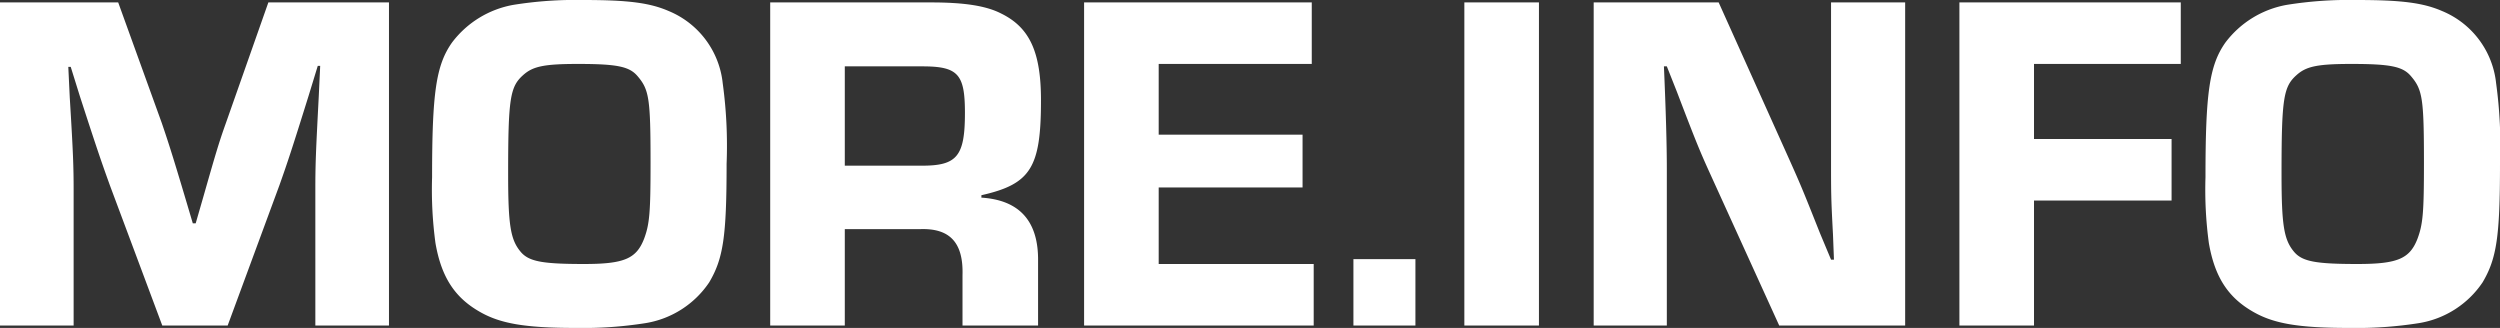 <svg xmlns="http://www.w3.org/2000/svg" width="206.44" height="27.08" viewBox="0 0 206.44 27.08">
  <rect x="0" y="0" width="206.44" height="27.08" fill="#333333" stroke="none"/>
  <path id="パス_56689" data-name="パス 56689" d="M34.36-26.68H24.4l-3.52,10c-.56,1.56-.84,2.52-1.88,6.16l-.6,2.08h-.24c-1.56-5.28-1.96-6.52-2.56-8.28L12-26.68H2.24V0H8.32V-11.2c0-1.88-.04-3.08-.32-7.64l-.12-2.52h.2l.76,2.44c1.44,4.44,1.76,5.36,2.48,7.36L15.64,0h5.4l4.28-11.6c.64-1.8,1.04-3,2.4-7.36l.76-2.48h.2l-.12,2.56c-.24,4.6-.28,5.52-.28,7.68V0h6.08Zm16.04-.2a32.364,32.364,0,0,0-5.76.4,8.129,8.129,0,0,0-5.08,3.12c-1.32,1.88-1.64,4.16-1.64,11.12A32.809,32.809,0,0,0,38.2-6.8c.48,2.76,1.56,4.48,3.68,5.68C43.56-.16,45.6.2,49.8.2a33.027,33.027,0,0,0,5.76-.4A7.844,7.844,0,0,0,60.8-3.56c1.16-1.96,1.44-3.76,1.44-9.8A37.925,37.925,0,0,0,61.92-20a7.274,7.274,0,0,0-4.44-5.96C55.92-26.64,54.16-26.88,50.4-26.88Zm-.44,5.28c3.2,0,4.24.2,4.92,1,.96,1.12,1.08,1.84,1.08,7.16,0,4.08-.08,5.04-.52,6.24-.64,1.68-1.64,2.12-4.96,2.12-3.44,0-4.56-.2-5.24-1-.84-1-1.04-2.16-1.04-6.44,0-6.24.16-7.2,1.24-8.16C46.24-21.4,47.16-21.6,49.96-21.6ZM65.84,0H72V-7.96h6.24c2.44-.08,3.56,1.12,3.48,3.8V0h6.24V-5.32c.04-3.28-1.52-5.04-4.68-5.24v-.2c4.08-.92,4.92-2.28,4.92-7.84,0-3.96-.92-6-3.28-7.16-1.24-.64-3.04-.92-5.8-.92H65.84ZM72-13.2v-8.2h6.4c2.96,0,3.52.64,3.52,3.84,0,3.56-.64,4.36-3.52,4.36Zm25.92-8.4h12.64v-5.08H91.76V0h18.96V-5.08H97.92V-11.4H109.8v-4.36H97.92Zm21.2,16.12H114V0h5.12Zm10.2-21.2h-6.16V0h6.16Zm30.24,0h-6.12v12.96c0,2.84,0,3.2.16,6.2l.08,2.08h-.24l-.92-2.2c-1.48-3.72-1.56-3.92-2.8-6.68l-5.56-12.36H133.84V0h6.04V-12.92c0-2-.08-4.8-.24-8.48h.24l.84,2.12c1.48,3.88,1.84,4.76,2.56,6.36L149.16,0h10.4ZM170.2-21.6h12.12v-5.08H164.04V0h6.16V-10.32h11.36V-15.4H170.2Zm26.64-5.28a32.364,32.364,0,0,0-5.76.4A8.129,8.129,0,0,0,186-23.36c-1.32,1.88-1.64,4.16-1.64,11.12a32.808,32.808,0,0,0,.28,5.44c.48,2.76,1.56,4.48,3.68,5.68C190-.16,192.04.2,196.24.2A33.027,33.027,0,0,0,202-.2a7.844,7.844,0,0,0,5.24-3.36c1.16-1.96,1.44-3.76,1.44-9.8a37.925,37.925,0,0,0-.32-6.64,7.274,7.274,0,0,0-4.44-5.96C202.36-26.64,200.6-26.88,196.84-26.88Zm-.44,5.28c3.2,0,4.24.2,4.92,1,.96,1.12,1.08,1.84,1.08,7.16,0,4.08-.08,5.04-.52,6.24-.64,1.68-1.64,2.12-4.96,2.12-3.44,0-4.56-.2-5.24-1-.84-1-1.04-2.16-1.04-6.44,0-6.24.16-7.2,1.24-8.16C192.68-21.4,193.6-21.6,196.4-21.6Z" transform="translate(-2.24 26.88)" fill="#fff"/>
</svg>
